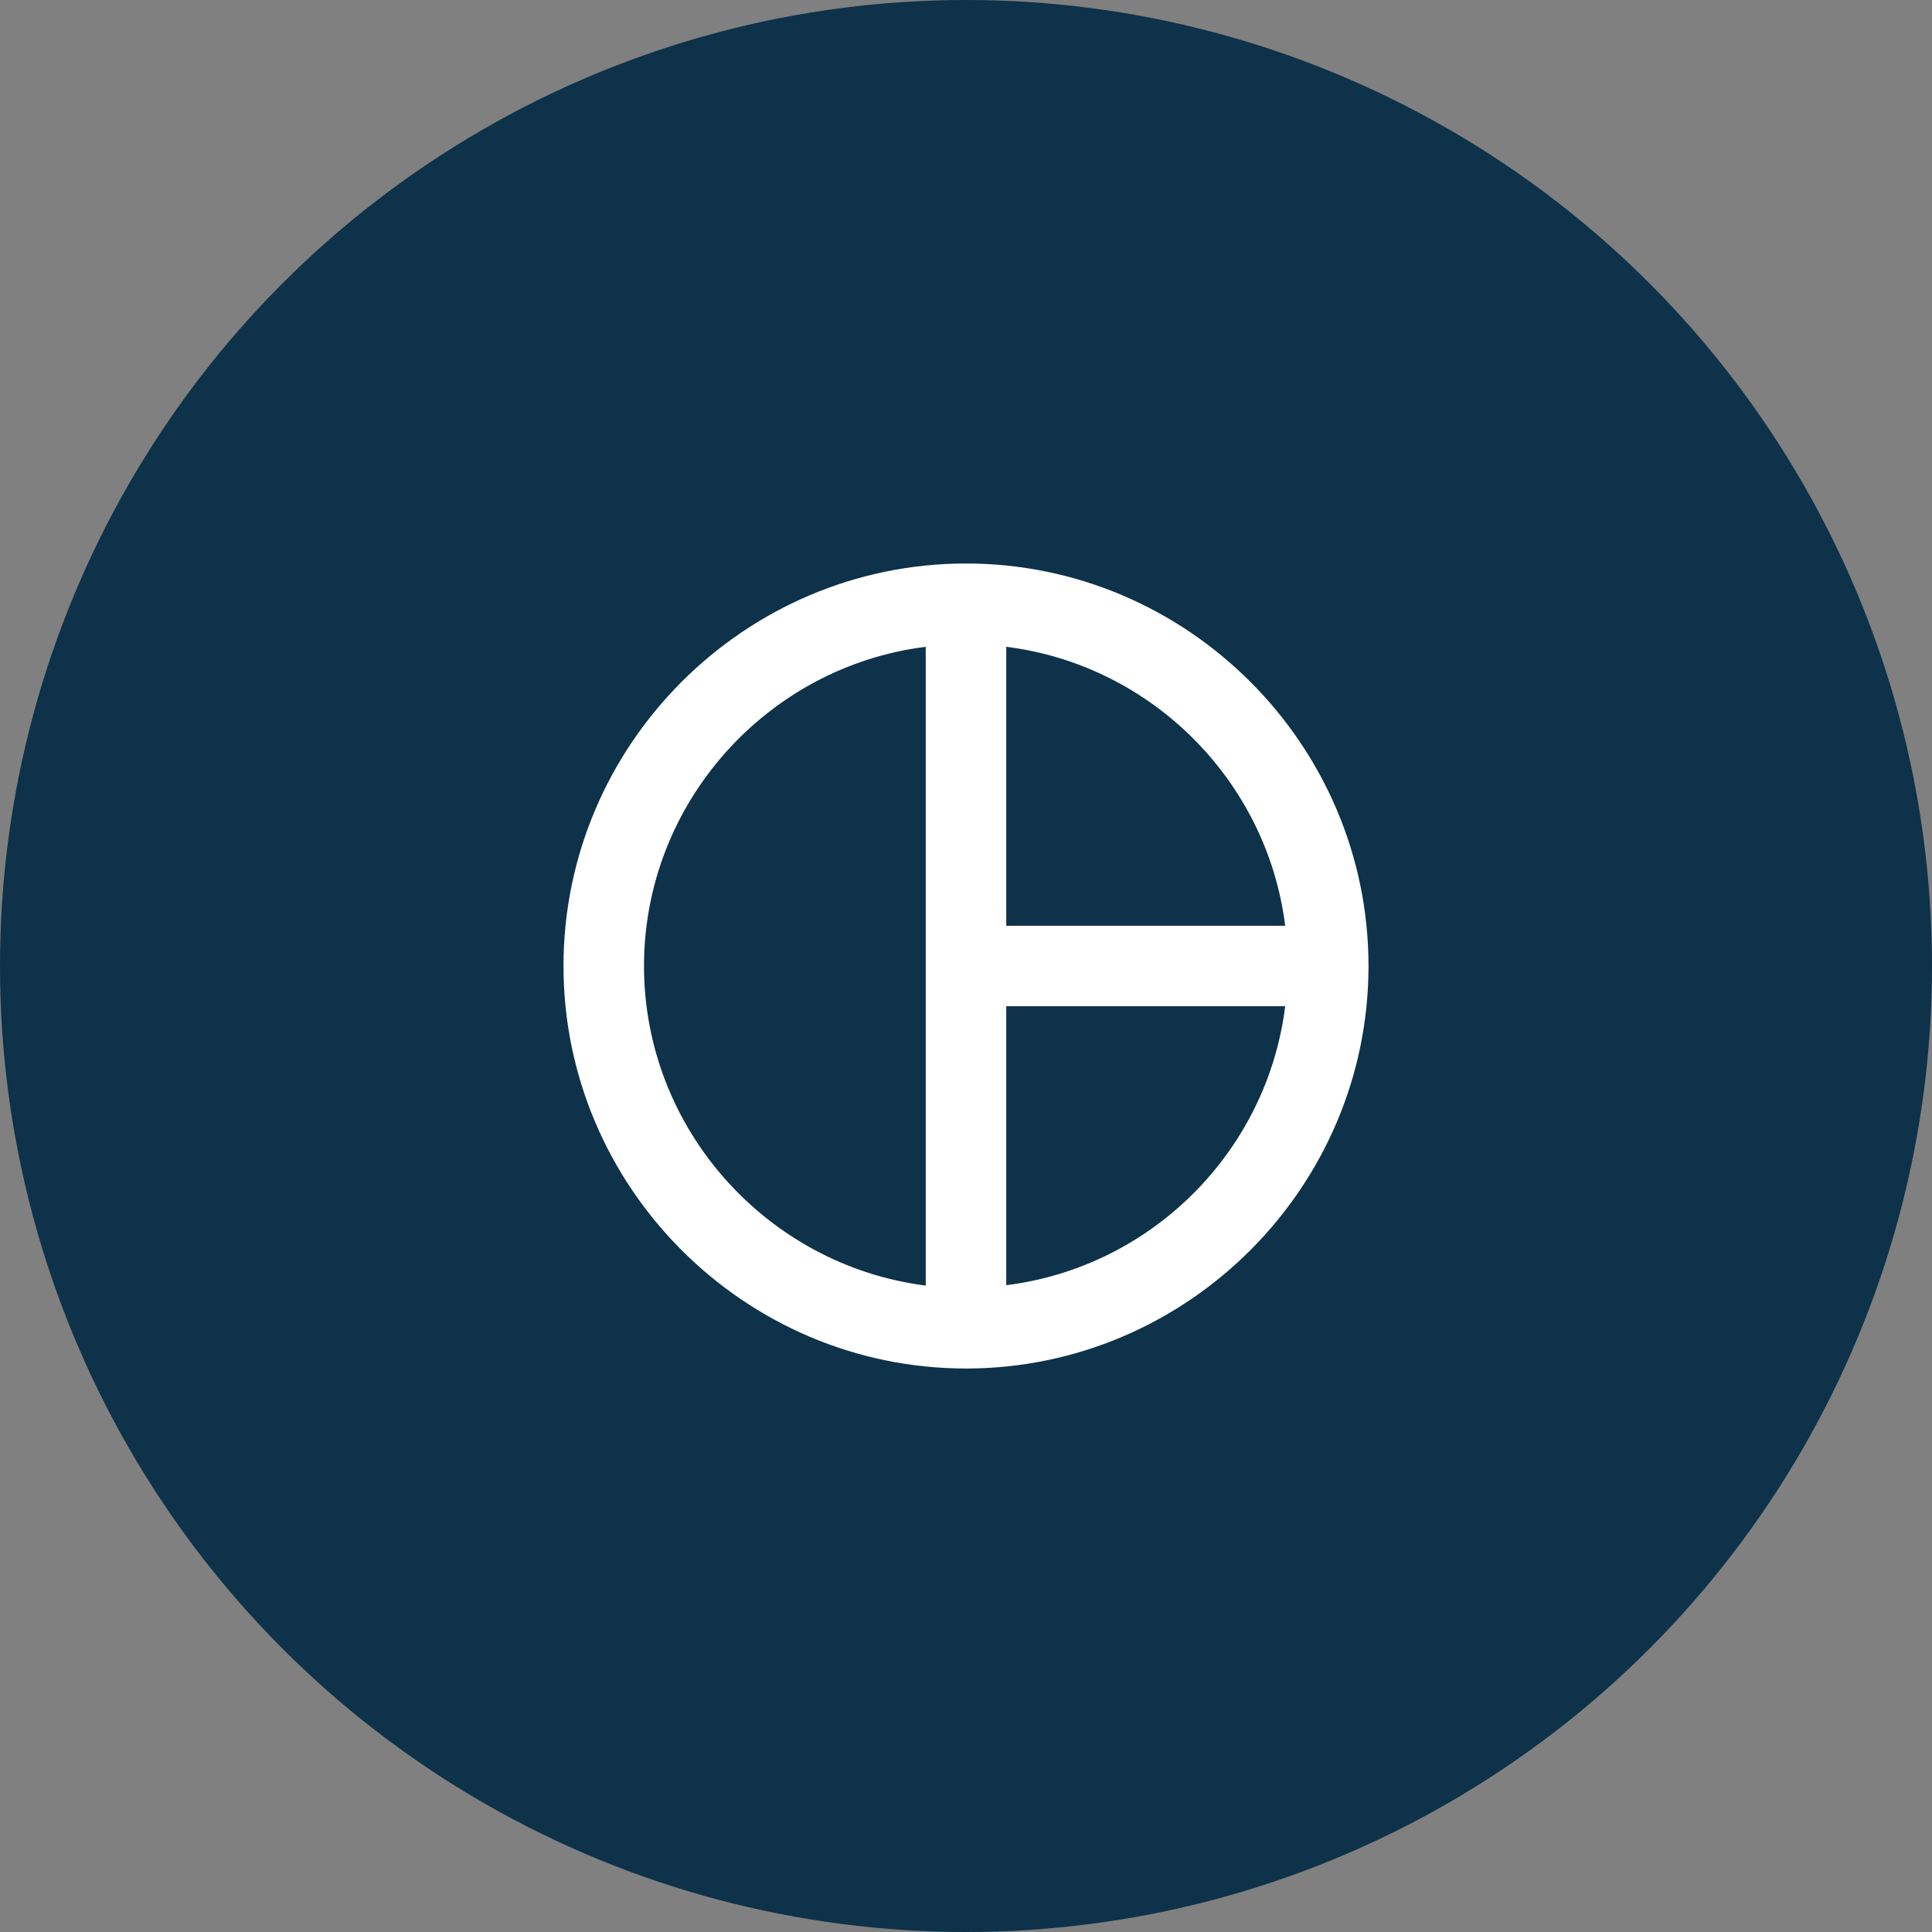 <svg width="80" height="80" viewBox="0 0 80 80" fill="none" xmlns="http://www.w3.org/2000/svg">
<rect x="0" y="0" width="80" height="80" fill="#808080" stroke="none"/>
<circle cx="40" cy="40" r="40" fill="#0D3249"/>
<g clip-path="url(#clip0_148_5105)">
<rect width="40" height="40" transform="translate(20 20)" fill="#0D3249"/>
<path d="M40 23.333C30.833 23.333 23.333 30.833 23.333 40C23.333 49.167 30.833 56.667 40 56.667C49.167 56.667 56.667 49.167 56.667 40C56.667 30.833 49.167 23.333 40 23.333ZM41.667 26.783C47.683 27.533 52.467 32.333 53.217 38.333H41.667V26.783ZM26.667 40C26.667 33.233 31.783 27.6 38.333 26.783V53.233C31.783 52.4 26.667 46.767 26.667 40V40ZM41.667 53.217V41.667H53.217C52.467 47.683 47.683 52.467 41.667 53.217Z" fill="white"/>
</g>
<defs>
<clipPath id="clip0_148_5105">
<rect width="40" height="40" fill="white" transform="translate(20 20)"/>
</clipPath>
</defs>
</svg>
